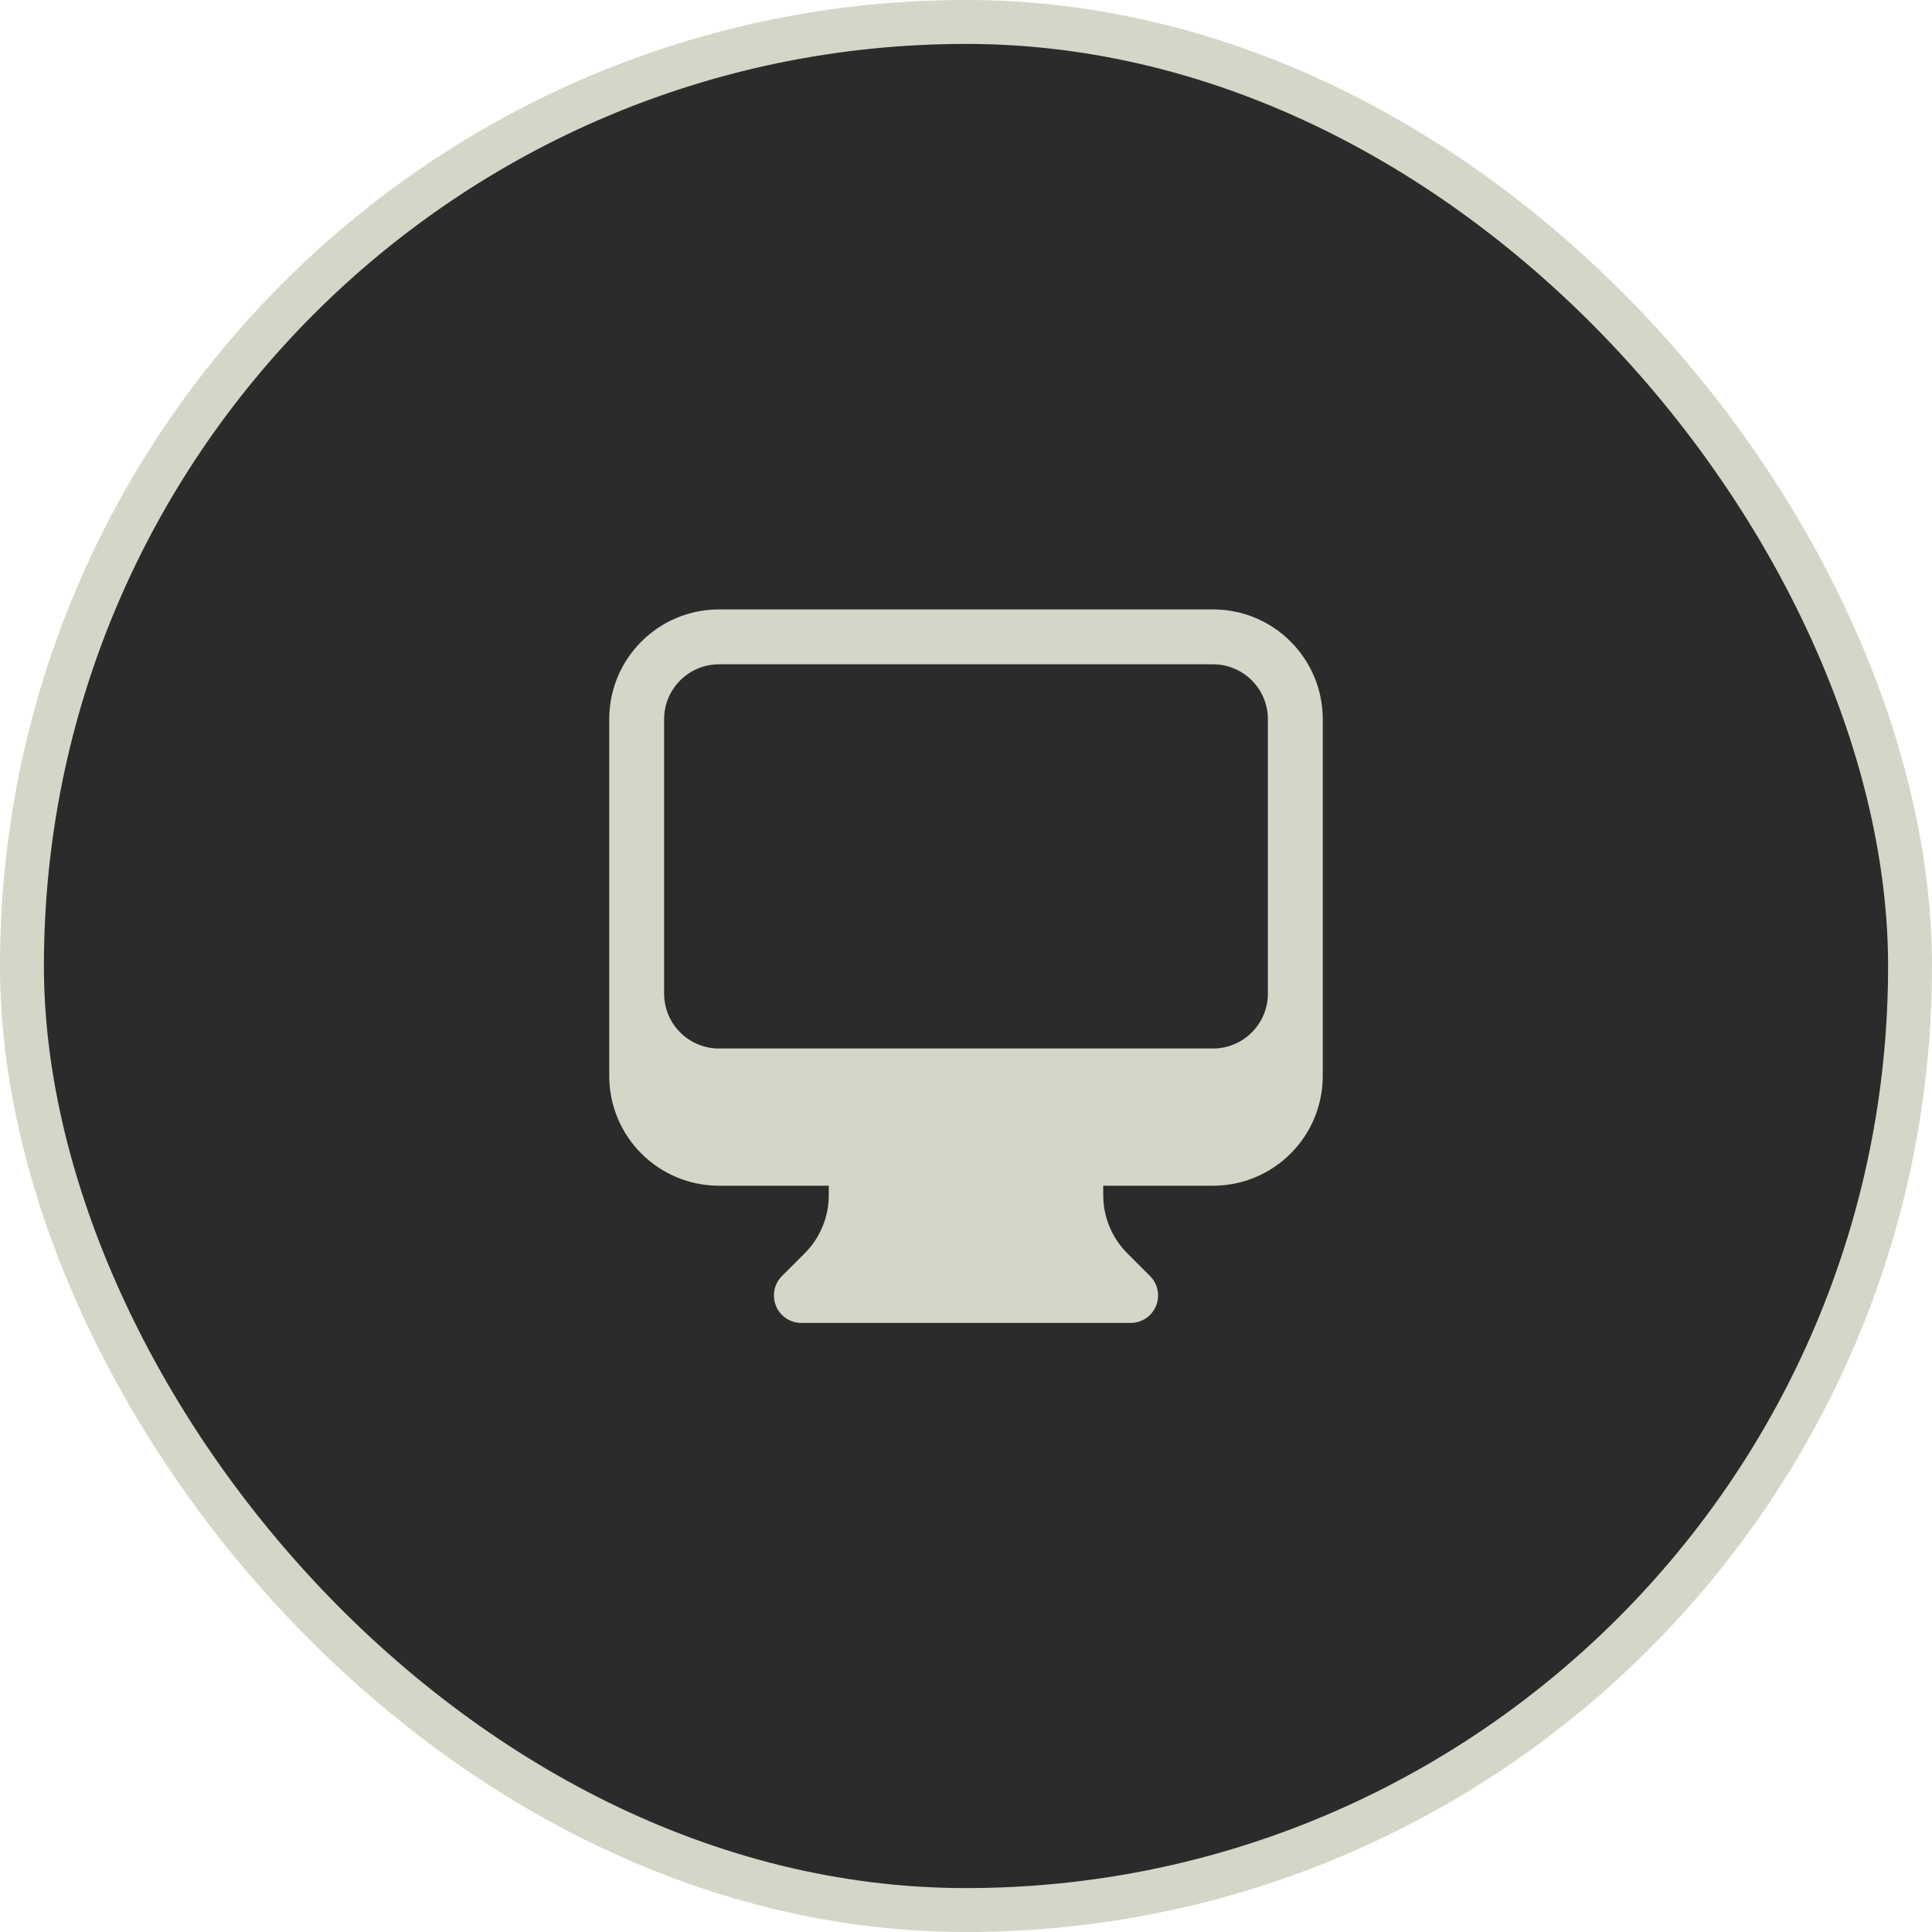 <svg width="44" height="44" viewBox="0 0 44 44" fill="none" xmlns="http://www.w3.org/2000/svg">
<rect x="0.5" y="0.5" width="43" height="43" rx="21.5" fill="#2B2B2B"/>
<rect x="0.5" y="0.5" width="43" height="43" rx="21.5" stroke="#D2D7C7"/>
<g clip-path="url(#clip0_21_3014)">
<g clip-path="url(#clip1_21_3014)">
<path fill-rule="evenodd" clip-rule="evenodd" d="M13.875 16.379C13.875 14.998 14.994 13.879 16.375 13.879H27.625C29.006 13.879 30.125 14.998 30.125 16.379V24.504C30.125 25.885 29.006 27.004 27.625 27.004H25.125V27.218C25.125 27.716 25.323 28.193 25.674 28.544L26.192 29.062C26.371 29.241 26.424 29.509 26.327 29.743C26.231 29.977 26.003 30.129 25.75 30.129H18.25C17.997 30.129 17.769 29.977 17.673 29.743C17.576 29.509 17.629 29.241 17.808 29.062L18.326 28.544C18.677 28.193 18.875 27.716 18.875 27.218V27.004H16.375C14.994 27.004 13.875 25.885 13.875 24.504V16.379ZM15.125 16.379V22.629C15.125 23.319 15.685 23.879 16.375 23.879H27.625C28.315 23.879 28.875 23.319 28.875 22.629V16.379C28.875 15.689 28.315 15.129 27.625 15.129H16.375C15.685 15.129 15.125 15.689 15.125 16.379Z" fill="#D2D7C7"/>
</g>
</g>
<defs>
<clipPath id="clip0_21_3014">
<rect width="18" height="18" fill="white" transform="translate(13 13)"/>
</clipPath>
<clipPath id="clip1_21_3014">
<rect width="18" height="18" fill="white" transform="translate(13 13)"/>
</clipPath>
</defs>
</svg>
